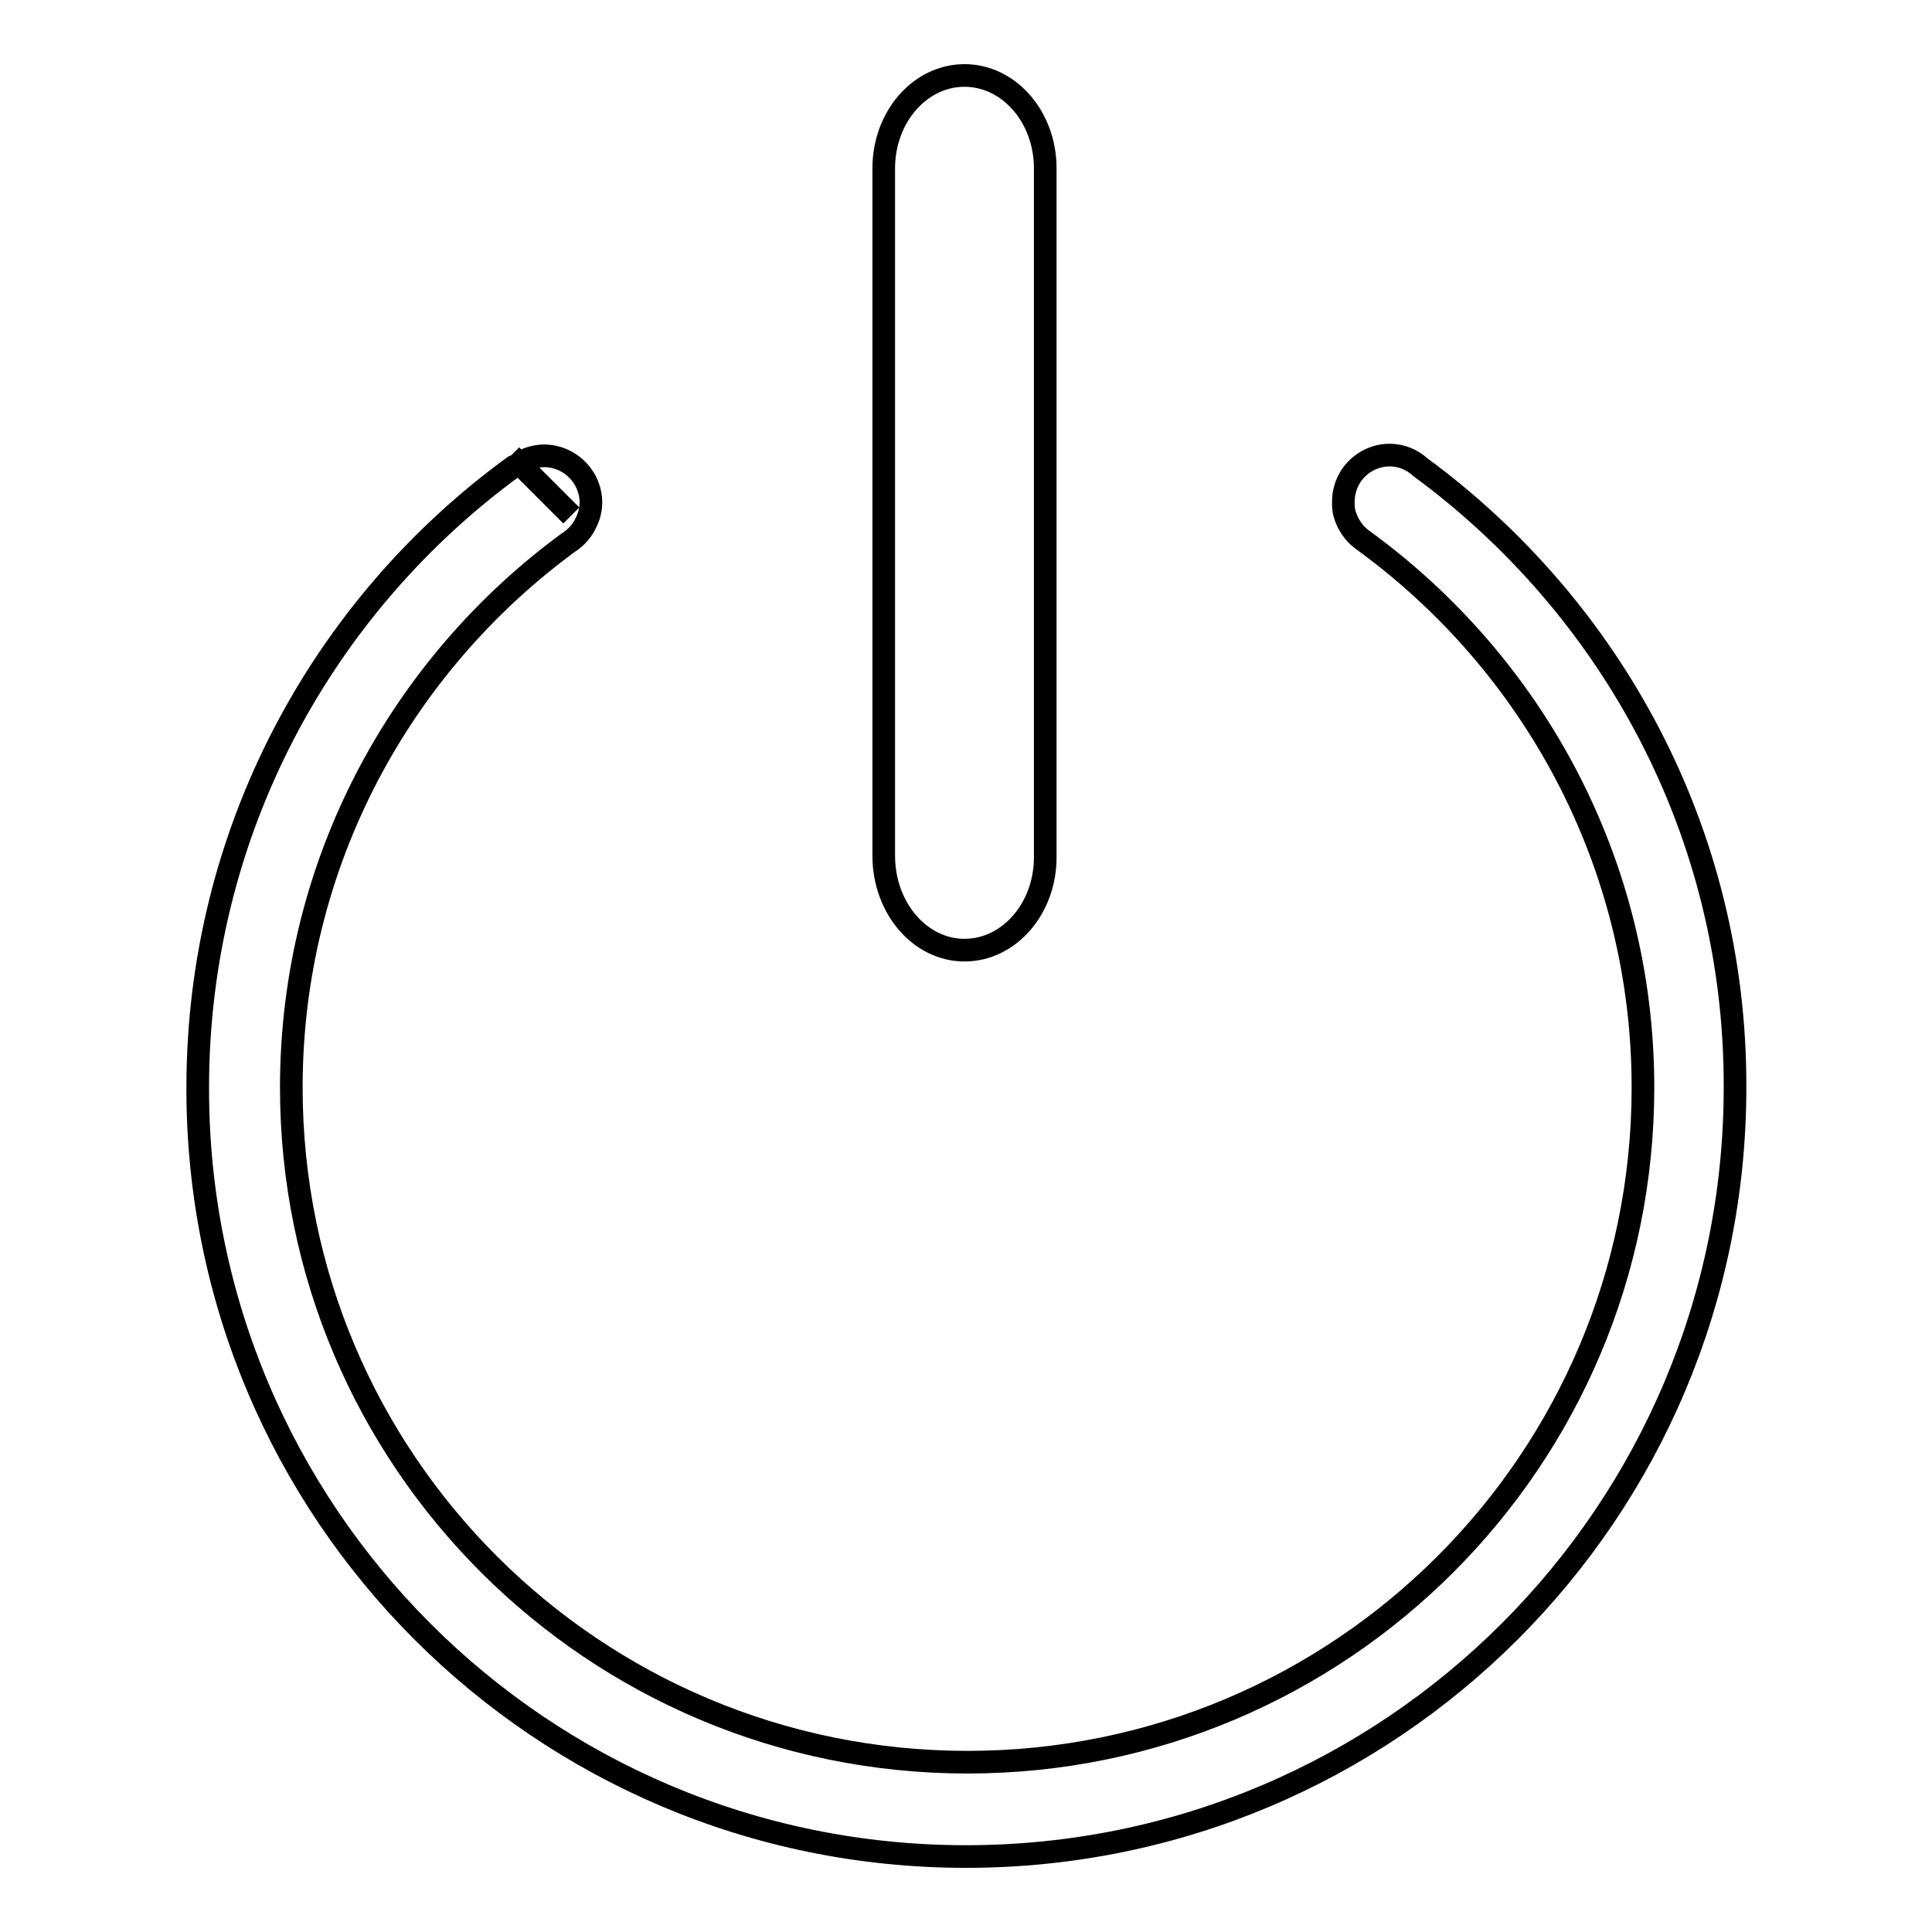 <?xml version="1.0" encoding="utf-8"?>
<!-- Svg Vector Icons : http://www.onlinewebfonts.com/icon -->
<!DOCTYPE svg PUBLIC "-//W3C//DTD SVG 1.1//EN" "http://www.w3.org/Graphics/SVG/1.1/DTD/svg11.dtd">
<svg version="1.1" xmlns="http://www.w3.org/2000/svg" xmlns:xlink="http://www.w3.org/1999/xlink" x="0px" y="0px" viewBox="0 0 256 256" enable-background="new 0 0 256 256" xml:space="preserve">
<g><g><path stroke-width="3" fill-opacity="0" stroke="#000000"  d="M127.8,125.9c5.9,0,10.7-5.5,10.7-12.3c0-0.2,0-0.4,0-0.7V23c0-0.2,0-0.4,0-0.7c0-6.8-4.8-12.3-10.7-12.3c-5.9,0-10.7,5.5-10.7,12.3l0,0v91.1l0,0C117.1,120.3,121.9,125.9,127.8,125.9z"/><path stroke-width="3" fill-opacity="0" stroke="#000000"  d="M188.2,61.9c-1.1-1-2.5-1.6-4.1-1.6c-1.2,0-2.4,0.4-3.3,1c-1.7,1.1-2.8,3-2.8,5.2c0,0.6,0,1.1,0.2,1.7l0,0c0.4,1.3,1.2,2.5,2.3,3.3c22.5,16.3,37.2,42.7,37.2,72.6c0,49.4-40.1,89.4-89.5,89.4c-49.5,0-89.6-40-89.6-89.4c0-29.7,14.5-55.9,36.7-72.2c0,0,0,0,0,0c0.8-0.5,1.5-1.2,2-2l0,0c0.6-1,1-2.1,1-3.3c0-3.4-2.8-6.2-6.2-6.2c-1.2,0-2.4,0.4-3.3,1l6.9,6.9l-0.4-0.4l-6.5-6.5c-0.2,0.2-0.4,0.3-0.7,0.4c-25.4,18.5-41.9,48.5-41.9,82.3C26.1,200.4,71.7,246,128,246c56.3,0,101.9-45.6,101.9-101.9C230,110.3,213.5,80.5,188.2,61.9z"/></g></g>
</svg>